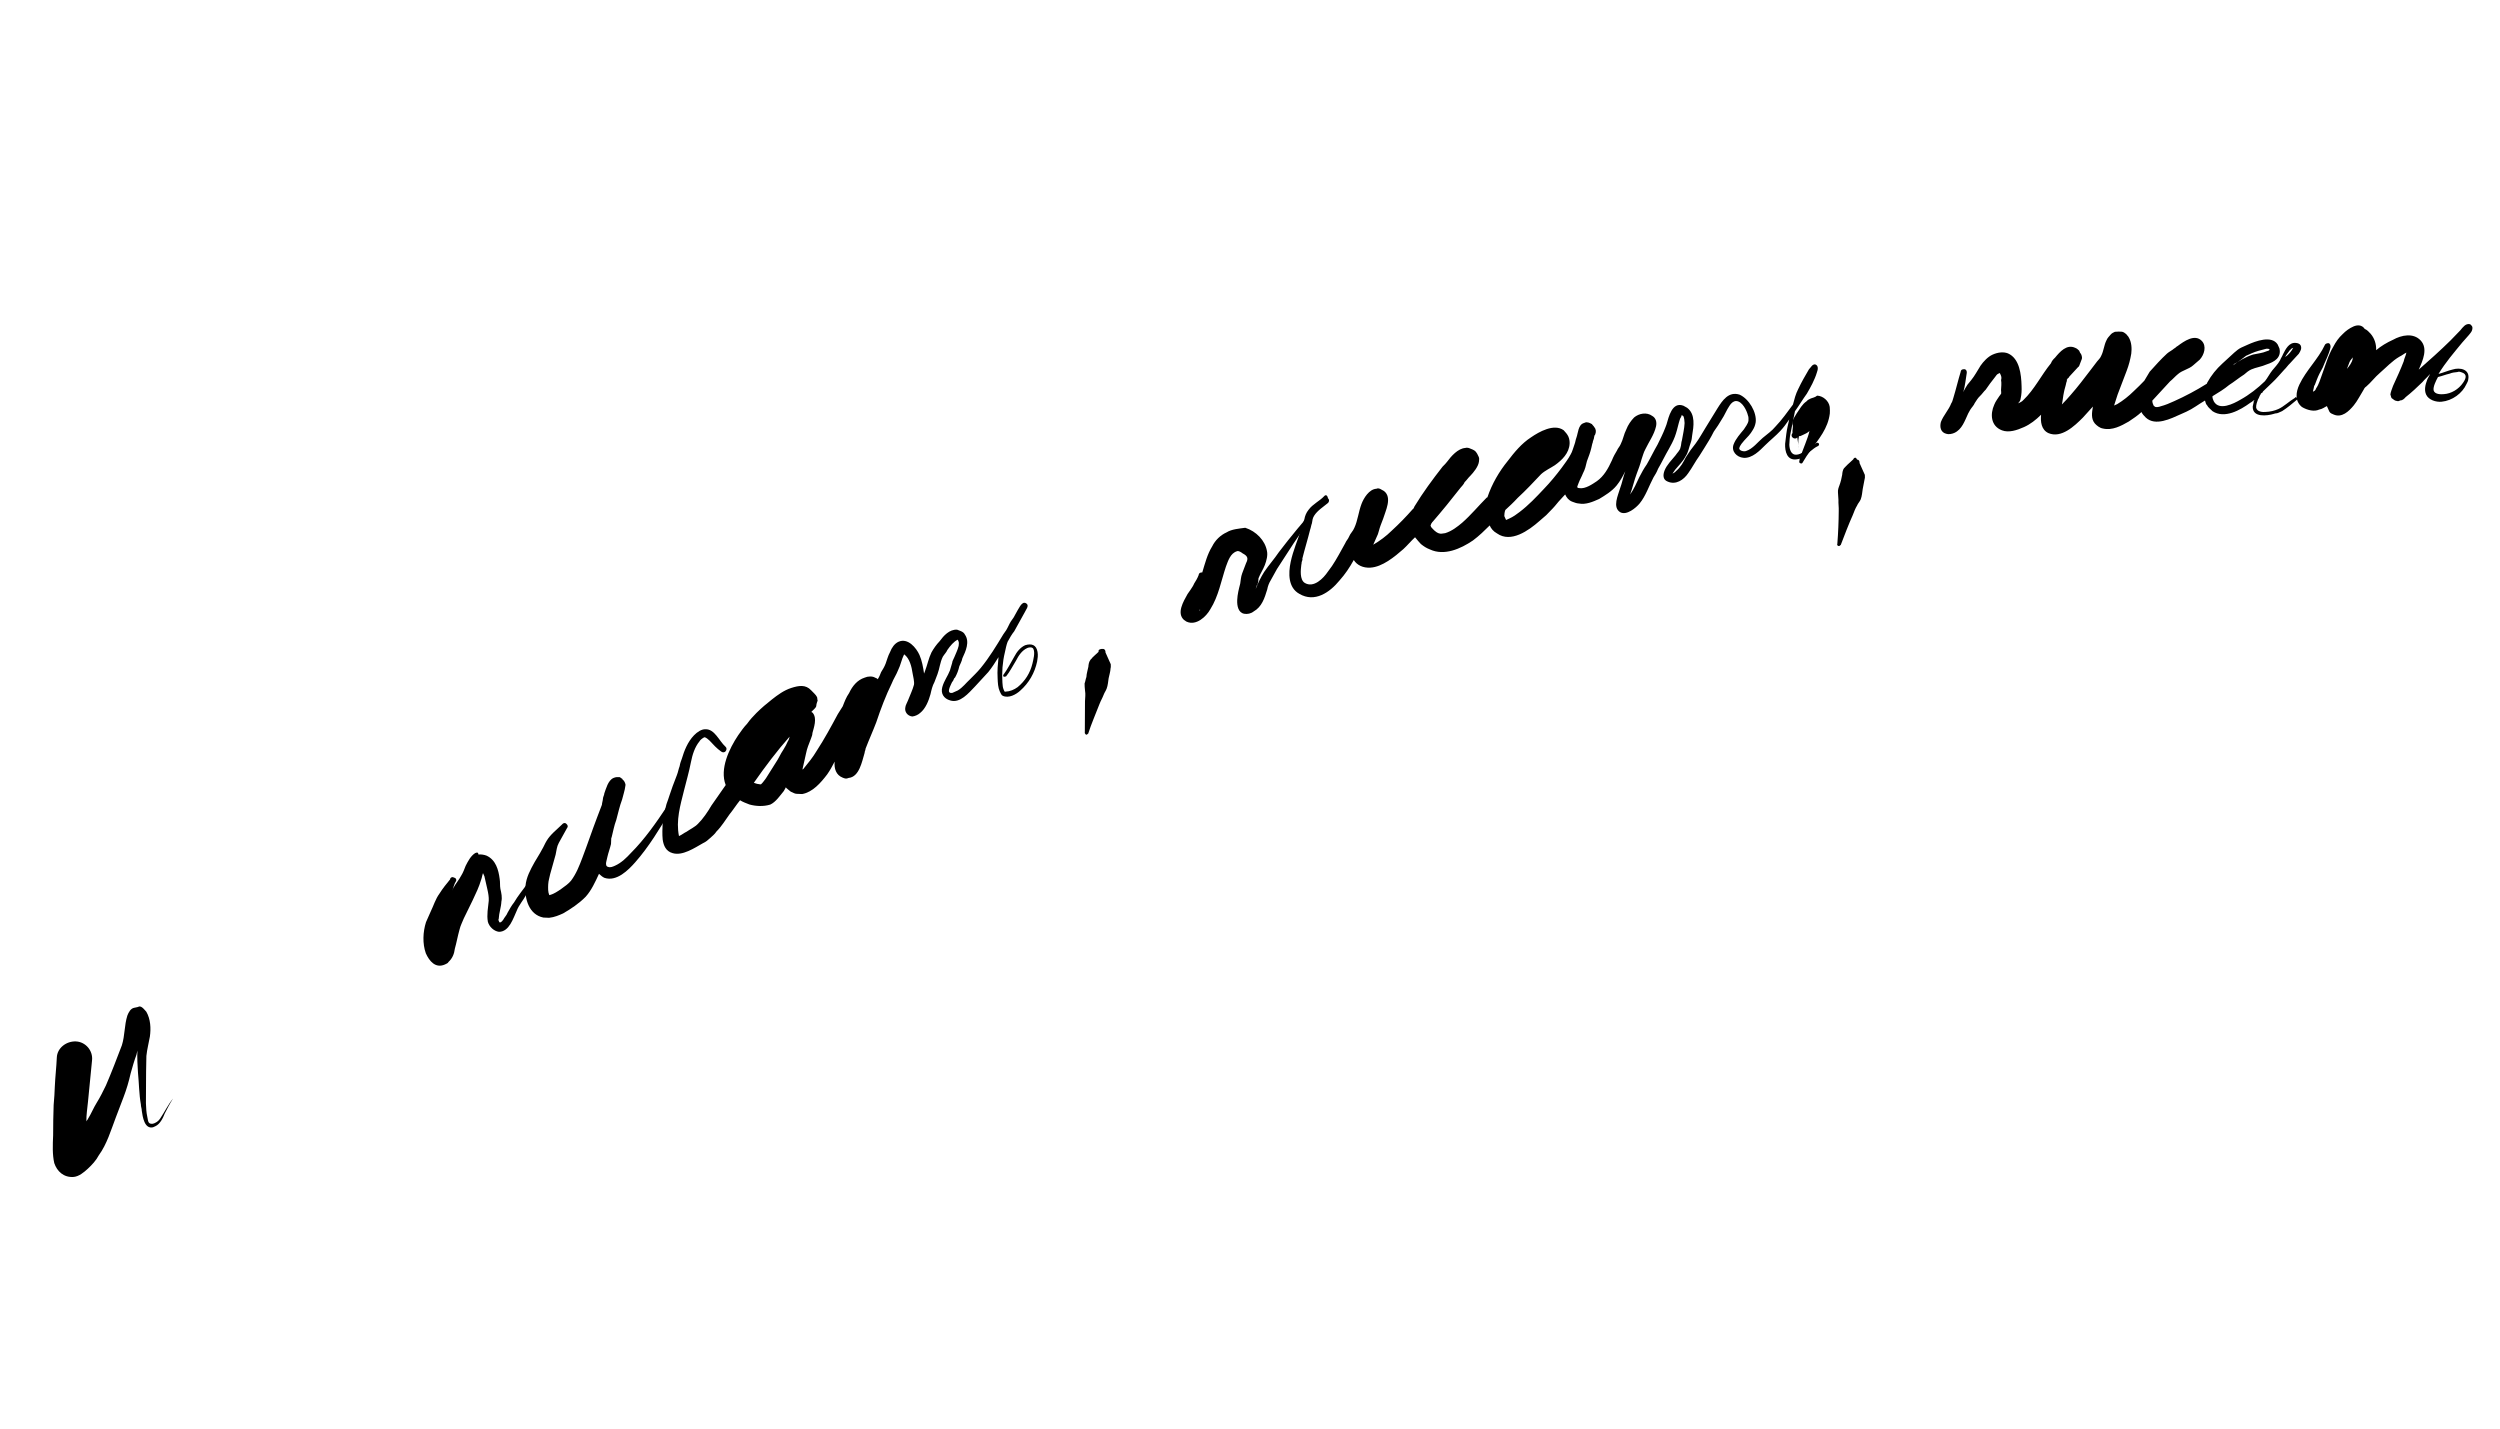 <?xml version="1.0" encoding="UTF-8"?> <svg xmlns="http://www.w3.org/2000/svg" width="273" height="156" viewBox="0 0 273 156" fill="none"> <path d="M14.656 110.05C14.276 110.118 14.049 110.528 13.907 110.9C13.568 111.976 13.648 113.07 13.308 114.147C12.742 115.633 12.175 117.119 11.571 118.52C11.249 119.178 10.928 119.835 10.568 120.407C10.208 120.979 9.972 121.599 9.612 122.171C9.565 122.295 9.479 122.333 9.432 122.457C9.42 121.743 9.533 121.077 9.606 120.325C9.754 118.821 9.902 117.317 10.049 115.812C10.179 114.727 9.339 113.769 8.292 113.724C7.245 113.68 6.248 114.435 6.204 115.482C6.159 116.529 6.029 117.614 5.985 118.661C5.958 119.289 5.932 119.917 5.858 120.669C5.814 121.716 5.808 122.849 5.802 123.981C5.757 125.028 5.713 126.075 5.925 127.007C6.223 127.9 6.948 128.602 8.042 128.523C8.632 128.464 9.154 128.025 9.591 127.624C10.027 127.223 10.511 126.698 10.785 126.164C11.676 124.943 12.119 123.41 12.638 122.047C12.921 121.304 13.204 120.561 13.487 119.818C13.818 118.951 14.063 118.122 14.269 117.208C14.467 116.503 14.665 115.798 14.901 115.179C14.948 115.055 14.957 114.846 15.004 114.722C14.968 115.559 15.018 116.359 15.069 117.158C15.186 118.338 15.18 119.47 15.384 120.611C15.375 120.821 15.49 121.077 15.481 121.287C15.578 121.962 15.773 123.313 16.704 123.101C16.79 123.062 16.876 123.024 16.961 122.986C17.474 122.756 17.796 122.098 17.985 121.603C18.259 121.069 18.533 120.535 18.893 119.963C18.362 120.612 17.994 121.393 17.501 122.127C17.321 122.413 17.017 122.652 16.637 122.72C16.133 122.741 16.189 122.407 16.082 121.941C15.976 121.476 15.956 120.971 15.935 120.467C15.941 119.334 15.947 118.202 15.953 117.069C15.98 116.441 15.959 115.937 15.986 115.309C16.06 114.557 16.257 113.852 16.369 113.186C16.491 112.31 16.449 111.301 15.98 110.484C15.78 110.266 15.503 109.877 15.208 109.906C14.951 110.021 14.742 110.012 14.656 110.05Z" fill="black"></path> <path d="M51.871 93.168C51.396 93.484 51.122 94.018 50.848 94.551C50.706 94.923 50.565 95.294 50.385 95.581C50.11 96.114 49.759 96.477 49.485 97.011C49.438 97.135 49.438 97.135 49.391 97.258C49.532 96.887 49.588 96.554 49.768 96.268C49.901 96.105 49.786 95.849 49.577 95.84C49.414 95.707 49.158 95.822 49.149 96.032C48.751 96.518 48.352 97.005 47.993 97.577C47.547 98.187 47.35 98.892 47.028 99.55C46.886 99.921 46.659 100.331 46.518 100.703C46.178 101.779 46.125 103.035 46.5 104.1C46.883 104.955 47.561 105.781 48.587 105.321C48.758 105.245 48.93 105.168 48.977 105.044C49.413 104.643 49.602 104.148 49.667 103.605C49.865 102.9 49.977 102.234 50.175 101.529C50.278 101.072 50.505 100.662 50.647 100.29C50.968 99.633 51.29 98.975 51.611 98.317C51.98 97.536 52.301 96.878 52.546 96.05C52.641 95.802 52.65 95.593 52.744 95.345C52.782 95.43 52.821 95.516 52.897 95.687C53.003 96.153 53.109 96.619 53.216 97.085C53.322 97.551 53.389 97.931 53.372 98.35C53.298 99.102 53.139 99.892 53.274 100.653C53.419 101.205 53.944 101.689 54.486 101.754C55.619 101.76 56.061 100.226 56.43 99.445C56.666 98.825 57.15 98.3 57.424 97.767C58.191 96.499 58.911 95.355 59.84 94.219C59.925 94.181 59.887 94.095 59.849 94.01C59.81 93.924 59.639 94.001 59.639 94.001C58.89 94.85 58.141 95.7 57.516 96.596C57.07 97.206 56.539 97.855 56.132 98.551C55.867 98.875 55.64 99.285 55.412 99.695C55.318 99.943 55.233 99.981 55.053 100.267C55.005 100.391 54.693 100.839 54.531 100.707C54.492 100.621 54.492 100.621 54.454 100.536C54.416 100.45 54.416 100.45 54.463 100.326C54.489 99.698 54.725 99.079 54.752 98.451C54.855 97.993 54.749 97.528 54.643 97.062C54.575 96.681 54.631 96.348 54.563 95.967C54.437 94.997 54.148 93.894 53.119 93.431C52.871 93.337 52.538 93.281 52.243 93.31C52.213 93.015 52.042 93.092 51.871 93.168Z" fill="black"></path> <path d="M66.986 84.957C66.387 85.225 66.18 86.14 65.992 86.635C65.983 86.844 65.85 87.007 65.841 87.216C65.832 87.425 65.738 87.673 65.729 87.882C65.54 88.378 65.351 88.873 65.21 89.245C64.643 90.731 64.162 92.179 63.596 93.665C63.266 94.532 62.935 95.4 62.357 96.172C62.092 96.496 61.702 96.774 61.313 97.051C60.924 97.328 60.449 97.644 59.983 97.75C59.83 97.407 59.847 96.989 59.865 96.57C59.883 96.151 60.024 95.78 60.081 95.446C60.278 94.742 60.476 94.037 60.673 93.332C60.777 92.875 60.795 92.456 61.022 92.046C61.296 91.512 61.656 90.94 61.93 90.406C62.063 90.244 61.986 90.073 61.824 89.941C61.662 89.808 61.491 89.885 61.358 90.047C60.789 90.61 60.096 91.126 59.689 91.822C59.509 92.108 59.367 92.48 59.187 92.766C58.913 93.299 58.6 93.748 58.373 94.157C57.919 94.977 57.465 95.797 57.382 96.758C57.282 98.139 57.753 99.879 59.334 100.197C59.543 100.206 59.753 100.215 59.962 100.224C60.552 100.165 61.065 99.935 61.493 99.743C62.31 99.275 63.259 98.644 63.961 97.918C64.578 97.231 64.994 96.326 65.41 95.421C65.572 95.553 65.772 95.772 66.02 95.866C67.344 96.299 68.615 95.011 69.365 94.162C70.863 92.463 72.037 90.499 73.211 88.535C73.618 87.839 74.072 87.019 74.565 86.285C74.612 86.161 74.574 86.076 74.535 85.99C74.411 85.943 74.326 85.981 74.326 85.981C73.795 86.63 73.341 87.45 72.81 88.099C71.645 89.853 70.394 91.646 68.905 93.135C68.421 93.66 67.852 94.223 67.167 94.53C66.911 94.645 66.654 94.76 66.406 94.666C65.949 94.562 66.318 93.781 66.327 93.572C66.43 93.114 66.619 92.619 66.722 92.162C66.731 91.953 66.74 91.743 66.749 91.534L66.796 91.41C66.947 90.829 67.059 90.162 67.295 89.543C67.493 88.838 67.652 88.048 67.935 87.305C68.038 86.848 68.227 86.352 68.292 85.81C68.339 85.686 68.263 85.515 68.224 85.429C68.186 85.344 68.148 85.258 67.985 85.125L67.947 85.04C67.823 84.993 67.785 84.907 67.661 84.86C67.452 84.851 67.242 84.842 66.986 84.957Z" fill="black"></path> <path d="M86.409 75.123C85.601 75.382 84.908 75.898 84.3 76.376C83.693 76.854 83.171 77.293 82.601 77.856C82.25 78.219 81.899 78.582 81.587 79.03C81.236 79.393 80.923 79.841 80.61 80.289C79.625 81.758 78.566 83.978 79.247 85.727C78.755 86.462 78.177 87.234 77.684 87.968C77.277 88.664 76.784 89.399 76.215 89.962C75.864 90.325 75.351 90.555 74.962 90.832C74.705 90.947 74.487 91.147 74.145 91.3C73.797 89.608 74.287 87.95 74.691 86.331C74.945 85.293 75.237 84.341 75.452 83.217C75.611 82.427 75.856 81.598 76.387 80.949C76.434 80.825 76.738 80.587 76.909 80.51C77.119 80.519 77.319 80.737 77.481 80.87C77.882 81.306 78.283 81.743 78.732 82.055C78.894 82.188 79.103 82.197 79.236 82.035C79.369 81.873 79.377 81.663 79.215 81.531C78.528 80.914 78.039 79.593 77.03 79.634C76.612 79.616 76.137 79.932 75.786 80.294C75.084 81.02 74.706 82.011 74.461 82.84C74.367 83.087 74.272 83.335 74.216 83.668C74.075 84.04 74.066 84.249 73.924 84.621C73.783 84.992 73.594 85.488 73.452 85.859C73.216 86.478 73.019 87.183 72.782 87.803C72.585 88.507 72.473 89.174 72.361 89.84C72.334 90.469 72.307 91.097 72.366 91.687C72.463 92.362 72.732 92.961 73.437 93.158C74.513 93.498 75.852 92.589 76.754 92.082C77.097 91.929 77.315 91.728 77.533 91.528C77.751 91.327 78.055 91.089 78.235 90.803C78.804 90.239 79.211 89.543 79.657 88.933C80.055 88.446 80.415 87.874 80.813 87.388C81.099 87.568 81.471 87.709 81.842 87.851C82.547 88.049 83.385 88.084 84.107 87.863C84.706 87.595 85.198 86.86 85.597 86.374C85.644 86.25 85.777 86.088 85.824 85.964L85.862 86.049C86.024 86.182 86.186 86.315 86.349 86.448C86.596 86.542 86.759 86.675 86.968 86.684C87.177 86.693 87.387 86.701 87.596 86.71C88.737 86.507 89.619 85.496 90.33 84.561C90.643 84.112 90.87 83.703 91.144 83.169C91.07 83.921 91.292 84.643 92.035 84.927C92.282 85.021 92.406 85.068 92.663 84.953C93.843 84.835 94.123 83.169 94.415 82.217C94.424 82.007 94.509 81.969 94.518 81.76C94.896 80.769 95.312 79.863 95.689 78.873C96.17 77.424 96.737 75.938 97.38 74.623C97.569 74.128 97.881 73.679 98.07 73.184C98.344 72.65 98.457 71.984 98.731 71.45C99.341 71.895 99.553 72.827 99.651 73.503C99.719 73.883 99.863 74.435 99.807 74.768C99.656 75.349 99.382 75.882 99.146 76.502C99.052 76.749 98.872 77.036 98.863 77.245C98.76 77.702 99.075 78.177 99.618 78.242C99.913 78.212 100.255 78.059 100.473 77.859C101.081 77.381 101.411 76.514 101.609 75.809C101.712 75.352 101.815 74.895 102.042 74.485C102.137 74.237 102.231 73.99 102.373 73.618C102.609 72.999 102.635 72.371 102.957 71.713C103.137 71.427 103.355 71.226 103.45 70.979C103.762 70.53 104.16 70.044 104.588 69.852C104.588 69.852 104.588 69.852 104.626 69.938L104.665 70.023C104.741 70.194 104.694 70.318 104.685 70.528C104.582 70.985 104.355 71.394 104.213 71.766C104.119 72.014 103.986 72.176 103.977 72.385C103.883 72.633 103.827 72.966 103.732 73.214C103.496 73.833 103.098 74.32 102.901 75.025C102.703 75.73 103.057 76.29 103.762 76.488C104.838 76.827 105.767 75.692 106.469 74.966C106.953 74.441 107.436 73.916 107.92 73.391C108.318 72.905 108.678 72.333 109.038 71.761C108.964 72.513 108.89 73.265 108.94 74.064C108.961 74.568 108.982 75.073 109.173 75.5C109.25 75.671 109.365 75.928 109.489 75.975C110.146 76.297 110.963 75.828 111.4 75.427C112.358 74.587 112.993 73.481 113.255 72.233C113.311 71.9 113.367 71.567 113.3 71.186C113.164 70.425 112.669 70.237 111.946 70.458C111.433 70.688 111.035 71.174 110.76 71.708C110.353 72.404 110.032 73.061 109.586 73.672C109.501 73.71 109.578 73.881 109.578 73.881C109.701 73.928 109.787 73.89 109.872 73.852C110.271 73.365 110.592 72.708 110.952 72.136C111.226 71.602 111.586 71.03 112.185 70.761C112.356 70.685 112.736 70.617 112.851 70.874C113.043 71.301 112.845 72.006 112.742 72.463C112.488 73.501 111.949 74.359 111.123 75.037C110.733 75.315 110.306 75.506 109.801 75.527C109.801 75.527 109.716 75.565 109.678 75.48L109.639 75.394L109.601 75.309C109.486 75.052 109.495 74.843 109.465 74.548C109.386 73.454 109.477 72.283 109.731 71.245C109.834 70.788 109.891 70.454 110.032 70.083C110.259 69.673 110.486 69.263 110.752 68.939C111.159 68.243 111.48 67.585 111.887 66.889C111.982 66.641 112.466 66.117 112.056 65.889C111.607 65.577 111.277 66.444 111.144 66.606C111.097 66.73 110.964 66.892 110.917 67.016C110.87 67.14 110.737 67.302 110.69 67.426C110.557 67.588 110.51 67.712 110.377 67.874C110.197 68.16 110.056 68.532 109.876 68.818C109.743 68.98 109.696 69.104 109.563 69.266C108.796 70.534 108.029 71.802 107.1 72.937C106.702 73.424 106.266 73.825 105.915 74.188C105.478 74.589 105.165 75.037 104.605 75.391C104.52 75.429 104.348 75.506 104.263 75.544C104.177 75.582 104.092 75.621 104.006 75.659C103.245 75.794 103.833 74.812 103.927 74.565C103.974 74.441 104.06 74.403 104.107 74.279C104.154 74.155 104.201 74.031 104.287 73.993C104.514 73.583 104.655 73.211 104.759 72.754C104.853 72.506 105.033 72.22 105.089 71.887C105.458 71.106 105.921 70.076 105.367 69.298C105.29 69.127 105.128 68.994 104.88 68.9C104.756 68.853 104.632 68.805 104.509 68.758C103.671 68.722 103.055 69.41 102.609 70.02C102.258 70.383 101.946 70.831 101.718 71.241C101.397 71.898 101.285 72.565 101.001 73.308C100.954 73.432 100.907 73.556 100.907 73.556C100.81 72.88 100.674 72.12 100.406 71.521C100.061 70.751 99.144 69.621 98.118 70.081C97.69 70.273 97.377 70.721 97.189 71.217C96.961 71.627 96.858 72.084 96.716 72.455C96.575 72.827 96.395 73.113 96.215 73.399C96.121 73.647 96.026 73.894 95.846 74.18C95.808 74.095 95.684 74.048 95.56 74.001C95.274 73.821 94.77 73.841 94.428 73.995C93.62 74.254 93.089 74.903 92.72 75.684C92.407 76.132 92.219 76.628 92.03 77.123C91.85 77.409 91.67 77.695 91.49 77.981C90.761 79.335 90.033 80.689 89.18 81.995C88.773 82.691 88.242 83.34 87.712 83.988L87.626 84.027C87.682 83.693 87.776 83.446 87.832 83.112C87.983 82.531 88.048 81.989 88.237 81.493C88.237 81.493 88.237 81.493 88.284 81.37C88.378 81.122 88.473 80.874 88.567 80.626C88.662 80.379 88.709 80.255 88.718 80.045C88.868 79.464 89.246 78.474 88.768 77.866C88.73 77.781 88.644 77.819 88.606 77.733C88.739 77.571 89.128 77.294 89.137 77.085C89.146 76.875 89.24 76.627 89.287 76.504C89.249 76.418 89.258 76.209 89.219 76.123C89.104 75.867 88.78 75.601 88.579 75.383C87.978 74.728 87.217 74.864 86.409 75.123ZM86.225 80.443C86.178 80.567 86.169 80.776 86.037 80.939C85.942 81.186 85.715 81.596 85.535 81.882C85.223 82.331 85.034 82.826 84.721 83.274C84.361 83.846 84.001 84.418 83.641 84.99C83.509 85.153 83.329 85.439 83.111 85.639C83.025 85.678 82.901 85.63 82.901 85.63C82.692 85.621 82.444 85.527 82.32 85.48C83.571 83.687 84.86 81.98 86.225 80.443Z" fill="black"></path> <path d="M120.062 70.929C119.977 70.967 119.93 71.091 119.968 71.177C119.75 71.377 119.531 71.578 119.313 71.778C119.266 71.902 119.095 71.979 119.048 72.103C118.915 72.265 118.859 72.598 118.85 72.807C118.794 73.141 118.652 73.512 118.635 73.931C118.54 74.179 118.531 74.388 118.437 74.636C118.428 74.845 118.458 75.14 118.487 75.435C118.555 75.816 118.499 76.149 118.481 76.567C118.475 77.7 118.469 78.832 118.463 79.965C118.416 80.089 118.54 80.136 118.578 80.222C118.702 80.269 118.749 80.145 118.834 80.106C119.174 79.03 119.637 78.001 120.062 76.886C120.203 76.515 120.383 76.229 120.525 75.857C120.619 75.609 120.752 75.447 120.846 75.199C120.988 74.828 121.006 74.409 121.062 74.076C121.118 73.743 121.259 73.371 121.277 72.952C121.324 72.828 121.286 72.743 121.295 72.533C121.218 72.362 121.18 72.277 121.103 72.106C120.988 71.849 120.835 71.507 120.72 71.251C120.729 71.041 120.652 70.87 120.443 70.861C120.233 70.852 120.148 70.891 120.062 70.929Z" fill="black"></path> <path d="M133.948 58.133C133.264 58.44 132.695 59.003 132.373 59.66C131.833 60.519 131.58 61.556 131.288 62.509C131.078 62.5 130.907 62.577 130.898 62.786C130.757 63.158 130.577 63.444 130.397 63.73C130.302 63.978 130.17 64.14 129.99 64.426C129.857 64.588 129.81 64.712 129.677 64.874C129.223 65.694 128.456 66.962 129.305 67.711C129.429 67.758 129.467 67.844 129.591 67.891C130.62 68.354 131.712 67.352 132.166 66.532C133.066 65.102 133.346 63.435 133.874 61.864C134.11 61.244 134.355 60.416 135.077 60.194C135.249 60.118 135.535 60.298 135.697 60.43C136.231 60.705 136.346 60.961 136.071 61.495C135.93 61.867 135.788 62.238 135.646 62.61C135.505 62.981 135.487 63.4 135.431 63.733C135.28 64.314 135.13 64.895 135.103 65.523C135.077 66.152 135.212 66.912 135.879 67.025C136.212 67.081 136.593 67.013 136.896 66.774C137.799 66.267 138.091 65.314 138.383 64.362C138.439 64.029 138.581 63.657 138.761 63.371C138.988 62.961 139.215 62.551 139.442 62.141C139.802 61.569 140.114 61.121 140.474 60.549C141.554 58.833 142.757 57.164 143.961 55.495C144.046 55.456 143.97 55.285 143.97 55.285C143.931 55.2 143.76 55.276 143.76 55.276C142.347 56.937 140.935 58.597 139.646 60.304C139.153 61.038 138.537 61.725 138.044 62.46C137.684 63.032 137.363 63.689 137.127 64.309C137.174 64.185 137.183 63.975 137.315 63.813C137.41 63.566 137.419 63.356 137.428 63.147C137.616 62.651 137.929 62.203 138.118 61.708C138.307 61.212 138.457 60.631 138.351 60.165C138.148 59.024 137.183 58.018 135.983 57.632C135.308 57.729 134.509 57.779 133.948 58.133ZM131.033 66.526C131.033 66.526 131.072 66.611 131.033 66.526C131.072 66.611 131.025 66.735 131.025 66.735C131.025 66.735 130.986 66.65 131.033 66.526C131.033 66.526 131.072 66.611 131.033 66.526Z" fill="black"></path> <path d="M144.603 54.179C144.119 54.704 143.349 55.049 142.904 55.66C142.639 55.984 142.497 56.355 142.441 56.689C142.299 57.06 142.243 57.394 142.102 57.765C141.715 58.965 141.205 60.118 140.942 61.366C140.68 62.613 140.656 64.165 141.886 64.846C143.563 65.84 145.206 64.693 146.268 63.396C146.885 62.709 147.377 61.974 147.831 61.154C148.185 61.715 148.843 62.036 149.642 61.986C150.946 61.916 152.293 60.798 153.252 59.958C153.689 59.557 154.087 59.07 154.523 58.669C154.762 58.973 154.963 59.191 155.163 59.409C155.488 59.675 155.774 59.855 156.145 59.996C157.708 60.734 159.504 59.929 160.843 59.021C161.536 58.505 162.106 57.942 162.675 57.378C162.828 57.721 163.067 58.024 163.477 58.251C164.984 59.322 166.93 57.936 168.107 56.895C168.325 56.695 168.629 56.456 168.847 56.255C169.066 56.055 169.331 55.731 169.549 55.53C169.9 55.167 170.08 54.881 170.431 54.519C170.564 54.356 170.782 54.156 170.915 53.994C171.068 54.336 171.307 54.64 171.679 54.781C171.927 54.876 172.174 54.97 172.384 54.979C173.174 55.138 173.944 54.793 174.628 54.487C175.274 54.094 176.005 53.664 176.536 53.015C176.934 52.529 177.209 51.995 177.483 51.461C177.247 52.081 177.135 52.747 176.899 53.366C176.701 54.071 176.058 55.386 176.916 55.926C177.612 56.333 178.656 55.455 179.055 54.968C179.718 54.157 180.057 53.081 180.559 52.137C180.739 51.851 180.919 51.565 181.06 51.193C181.468 50.497 181.836 49.716 182.243 49.02C182.47 48.61 182.698 48.2 182.886 47.705C183.075 47.209 183.178 46.752 183.329 46.171C183.423 45.923 183.432 45.714 183.565 45.552C183.612 45.428 183.612 45.428 183.659 45.304C183.698 45.39 183.822 45.437 183.822 45.437C183.936 45.694 183.928 45.903 183.957 46.198C183.93 46.826 183.78 47.407 183.668 48.073C183.573 48.321 183.603 48.616 183.508 48.864C183.452 49.197 183.149 49.436 182.969 49.722C182.571 50.209 182.001 50.772 181.765 51.391C181.576 51.886 181.597 52.391 182.092 52.58C182.998 52.995 183.862 52.403 184.355 51.669C184.8 51.058 185.121 50.401 185.567 49.79C185.747 49.504 185.927 49.218 186.107 48.932C186.466 48.36 186.826 47.788 187.148 47.13C187.461 46.682 187.773 46.234 188 45.824C188.313 45.376 188.549 44.756 188.862 44.308C189.042 44.022 189.26 43.822 189.555 43.792C190.269 43.78 190.767 44.892 190.873 45.358C190.95 45.529 190.941 45.739 190.932 45.948C190.876 46.281 190.61 46.606 190.43 46.892C190.032 47.378 189.548 47.903 189.312 48.522C189.029 49.266 189.631 49.92 190.383 49.994C191.344 50.077 192.179 49.189 192.748 48.626C193.317 48.063 193.925 47.585 194.409 47.06C194.76 46.697 195.072 46.249 195.385 45.801C195.282 46.258 195.131 46.839 195.066 47.382C195.01 47.715 194.992 48.134 194.936 48.467C194.901 49.305 195.151 50.322 196.207 50.157C196.797 50.098 197.234 49.697 197.67 49.296C197.974 49.057 198.192 48.857 198.534 48.703C198.62 48.665 198.667 48.541 198.629 48.456C198.59 48.37 198.467 48.323 198.381 48.361C197.868 48.591 197.431 48.992 196.956 49.308C196.738 49.508 196.482 49.623 196.187 49.653C195.597 49.712 195.414 49.075 195.393 48.57C195.411 48.151 195.429 47.733 195.532 47.276C195.692 46.485 195.851 45.695 196.01 44.905C196.456 44.294 196.863 43.598 197.308 42.988C197.715 42.292 198.169 41.472 198.414 40.643C198.509 40.396 198.612 39.939 198.24 39.797C197.907 39.741 197.766 40.112 197.547 40.313C197.14 41.009 196.733 41.705 196.365 42.486C196.09 43.02 195.94 43.601 195.789 44.182C195.211 44.955 194.586 45.851 193.884 46.577C193.486 47.063 193.011 47.379 192.489 47.818C191.967 48.257 191.389 49.03 190.666 49.251C190.495 49.328 189.952 49.263 189.923 48.968C189.979 48.635 190.33 48.272 190.463 48.11C190.814 47.747 191.165 47.384 191.392 46.974C191.572 46.688 191.666 46.441 191.722 46.107C191.852 45.022 190.991 43.559 189.962 43.096C188.762 42.71 188.089 43.73 187.549 44.588C187.142 45.284 186.65 46.018 186.243 46.714C185.883 47.286 185.608 47.82 185.163 48.43C184.765 48.917 184.452 49.365 184.092 49.937C183.818 50.471 183.544 51.005 183.022 51.444C182.889 51.606 182.718 51.683 182.632 51.721C182.632 51.721 182.632 51.721 182.547 51.76C182.547 51.76 182.547 51.76 182.632 51.721C182.765 51.559 182.812 51.435 182.945 51.273C183.343 50.787 183.78 50.386 184.054 49.852C184.367 49.404 184.432 48.861 184.62 48.365C184.715 48.118 184.771 47.785 184.78 47.575C184.948 46.575 185.172 45.242 184.237 44.532C184.114 44.484 183.951 44.352 183.828 44.304C182.589 43.833 182.223 45.537 181.978 46.366C181.931 46.489 181.884 46.613 181.837 46.737C181.601 47.356 181.326 47.89 181.005 48.548C180.598 49.244 180.229 50.025 179.822 50.721C179.509 51.169 179.282 51.579 179.008 52.113C178.686 52.771 178.45 53.39 178.005 54.001C178.288 53.257 178.447 52.467 178.731 51.724C178.919 51.228 179.108 50.733 179.259 50.152C179.4 49.78 179.456 49.447 179.683 49.037C180.052 48.256 180.63 47.483 180.837 46.569C180.94 46.112 180.834 45.646 180.424 45.419C179.814 44.973 178.967 45.147 178.445 45.587C178.094 45.949 177.782 46.398 177.593 46.893C177.318 47.427 177.254 47.969 176.979 48.503C176.885 48.751 176.667 48.951 176.572 49.199C176.392 49.485 176.165 49.895 176.023 50.267C175.608 51.172 175.153 51.992 174.375 52.546C173.9 52.862 173.121 53.416 172.455 53.304C172.245 53.295 172.207 53.209 172.254 53.086C172.301 52.962 172.348 52.838 172.396 52.714C172.537 52.342 172.717 52.056 172.859 51.685C173.086 51.275 173.189 50.818 173.293 50.361C173.481 49.865 173.67 49.37 173.773 48.913C173.821 48.789 173.83 48.58 173.877 48.456L173.924 48.332C173.933 48.122 174.066 47.96 174.074 47.751C174.122 47.627 174.083 47.541 174.169 47.503L174.216 47.379C174.31 47.132 174.281 46.837 174.08 46.618C174.042 46.533 173.88 46.4 173.842 46.315C173.718 46.267 173.556 46.135 173.346 46.126C173.222 46.079 173.051 46.155 172.966 46.194C172.329 46.376 172.331 47.299 172.143 47.795C172.048 48.042 172.039 48.252 171.945 48.5C171.803 48.871 171.7 49.328 171.52 49.614C171.246 50.148 170.848 50.635 170.535 51.083C169.957 51.855 169.293 52.666 168.591 53.392C167.757 54.279 166.922 55.167 165.925 55.922C165.621 56.161 165.232 56.438 164.804 56.63C164.719 56.668 164.548 56.745 164.462 56.783C164.385 56.612 164.347 56.526 164.27 56.355C164.279 56.146 164.288 55.936 164.383 55.689C164.819 55.288 165.256 54.887 165.739 54.362C166.612 53.56 167.447 52.672 168.282 51.785C168.718 51.383 169.317 51.115 169.792 50.8C170.571 50.245 171.358 49.482 171.402 48.435C171.411 48.225 171.382 47.93 171.267 47.674C171.152 47.417 170.951 47.199 170.751 46.981C169.692 46.223 168.058 47.16 167.194 47.753C166.159 48.422 165.362 49.395 164.652 50.33C163.722 51.465 162.908 52.857 162.427 54.305L162.342 54.344C161.422 55.27 160.625 56.243 159.667 57.083C159.145 57.523 158.537 58 157.815 58.221C157.52 58.251 157.349 58.327 157.101 58.233C156.729 58.091 156.49 57.788 156.29 57.569C156.252 57.484 156.252 57.484 156.213 57.398C156.26 57.274 156.26 57.274 156.308 57.151C156.393 57.112 156.355 57.027 156.44 56.988C157.455 55.815 158.517 54.517 159.493 53.258C159.626 53.096 159.844 52.895 159.939 52.648C160.157 52.447 160.337 52.161 160.555 51.961C160.906 51.598 161.437 50.949 161.502 50.407C161.511 50.197 161.558 50.073 161.481 49.902C161.366 49.646 161.29 49.474 161.089 49.256C160.927 49.124 160.679 49.029 160.432 48.935C160.308 48.888 160.098 48.879 160.013 48.917C159.214 48.967 158.464 49.816 158.019 50.427C157.886 50.589 157.754 50.751 157.535 50.952C156.426 52.373 155.403 53.756 154.456 55.31C154.409 55.434 154.361 55.558 154.276 55.596C153.527 56.445 152.825 57.171 151.952 57.973C151.383 58.536 150.689 59.052 149.958 59.483C150.1 59.111 150.327 58.701 150.468 58.33C150.563 58.082 150.619 57.748 150.76 57.377C150.855 57.129 150.949 56.882 151.044 56.634C151.288 55.805 152.064 54.328 151.129 53.617C151.006 53.57 150.843 53.437 150.72 53.39C150.596 53.343 150.472 53.295 150.301 53.372C149.502 53.422 148.915 54.404 148.679 55.023C148.348 55.89 148.265 56.852 147.897 57.633C147.755 58.005 147.451 58.244 147.31 58.615C147.215 58.863 146.997 59.063 146.903 59.311C146.448 60.131 145.947 61.075 145.454 61.809C145.322 61.971 145.142 62.257 145.009 62.419C144.516 63.154 143.463 64.242 142.481 63.655C141.909 63.295 142.039 62.209 142.104 61.667C142.151 61.543 142.113 61.458 142.16 61.334C142.207 61.21 142.255 61.086 142.216 61C142.47 59.962 142.809 58.886 143.063 57.848C143.157 57.6 143.166 57.391 143.261 57.143C143.317 56.81 143.326 56.6 143.506 56.314C143.866 55.742 144.511 55.35 145.033 54.911C145.166 54.749 145.175 54.539 145.013 54.407C144.945 54.026 144.736 54.017 144.603 54.179Z" fill="black"></path> <path d="M202.504 50.006C202.418 50.044 202.371 50.168 202.371 50.168C202.153 50.369 201.935 50.569 201.716 50.77C201.584 50.932 201.498 50.97 201.365 51.132C201.233 51.295 201.177 51.628 201.168 51.837C201.112 52.17 201.008 52.627 200.867 52.999C200.772 53.247 200.678 53.495 200.707 53.789C200.737 54.084 200.728 54.294 200.758 54.589C200.74 55.007 200.808 55.388 200.79 55.807C200.784 56.939 200.731 58.196 200.639 59.366C200.592 59.49 200.63 59.576 200.754 59.623C200.878 59.67 200.925 59.546 201.011 59.508C201.435 58.393 201.86 57.278 202.323 56.249C202.465 55.878 202.606 55.506 202.786 55.22C202.881 54.972 203.099 54.772 203.193 54.524C203.335 54.153 203.353 53.734 203.409 53.401C203.465 53.067 203.568 52.61 203.624 52.277C203.672 52.153 203.633 52.068 203.642 51.858C203.565 51.687 203.527 51.602 203.45 51.431C203.335 51.174 203.182 50.832 203.067 50.575C203.076 50.366 202.999 50.195 202.79 50.186C202.675 49.929 202.589 49.968 202.504 50.006Z" fill="black"></path> <path d="M197.747 43.51C197.576 43.587 197.405 43.663 197.272 43.825C196.798 44.141 196.523 44.675 196.211 45.123C196.031 45.409 195.851 45.695 195.756 45.943C195.709 46.067 195.7 46.276 195.777 46.447C195.806 46.742 195.712 46.99 195.741 47.285C195.609 47.447 195.6 47.656 195.762 47.789C195.924 47.922 196.134 47.931 196.266 47.768C196.461 49.119 196.49 49.414 196.461 49.119C196.355 48.653 196.334 48.149 196.437 47.692C196.399 47.606 196.608 47.615 196.608 47.615C196.694 47.577 196.779 47.538 196.865 47.5C197.122 47.385 197.378 47.27 197.596 47.069C197.493 47.527 197.304 48.022 197.163 48.394C197.021 48.765 196.927 49.013 196.785 49.385C196.738 49.508 196.759 50.013 196.596 49.88C196.31 49.7 196.596 49.88 196.493 50.337C196.446 50.461 196.484 50.546 196.608 50.594C196.732 50.641 196.817 50.602 196.865 50.479C197.092 50.069 197.404 49.62 197.717 49.172C198.608 47.951 199.622 46.778 199.817 45.15C199.826 44.941 199.835 44.731 199.806 44.436C199.708 43.761 199.06 43.23 198.431 43.203C198.213 43.404 197.918 43.433 197.747 43.51ZM197.381 45.215L197.42 45.3L197.381 45.215Z" fill="black"></path> <path d="M217.585 38.728C217.072 38.958 216.588 39.483 216.276 39.931C215.916 40.503 215.641 41.037 215.243 41.524C215.11 41.686 214.978 41.848 214.845 42.01C214.665 42.296 214.485 42.582 214.391 42.83C214.588 42.125 214.662 41.373 214.774 40.707C214.783 40.497 214.707 40.326 214.497 40.318C214.288 40.309 214.117 40.385 214.108 40.595C213.816 41.547 213.609 42.461 213.317 43.414C213.223 43.662 213.214 43.871 213.081 44.033C212.798 44.776 212.229 45.34 211.945 46.083C211.795 46.664 211.939 47.215 212.52 47.366C212.768 47.46 213.149 47.392 213.405 47.277C214.26 46.894 214.553 45.941 214.921 45.16C214.968 45.036 215.101 44.874 215.148 44.75C215.328 44.464 215.547 44.264 215.641 44.016C215.821 43.73 216.001 43.444 216.219 43.243C216.437 43.043 216.617 42.757 216.836 42.556C217.148 42.108 217.461 41.66 217.859 41.173C217.992 41.011 218.039 40.887 218.21 40.81C218.296 40.772 218.296 40.772 218.381 40.734C218.381 40.734 218.381 40.734 218.419 40.819C218.458 40.905 218.458 40.905 218.496 40.99C218.573 41.161 218.564 41.371 218.517 41.495C218.584 41.875 218.528 42.208 218.511 42.627C218.549 42.713 218.502 42.837 218.54 42.922L218.493 43.046C218.407 43.084 218.446 43.17 218.36 43.208C218.18 43.494 217.915 43.819 217.773 44.19C217.31 45.219 217.381 46.523 218.619 46.995C219.362 47.278 220.256 46.98 221.026 46.635C221.71 46.329 222.318 45.851 222.887 45.288C222.813 46.04 222.901 46.925 223.683 47.293C225.084 47.898 226.526 46.533 227.446 45.607C227.797 45.244 228.195 44.758 228.546 44.395C228.434 45.061 228.322 45.728 228.761 46.25C228.962 46.468 229.286 46.734 229.62 46.79C230.658 47.043 231.646 46.498 232.463 46.029C232.937 45.714 233.412 45.398 233.849 44.997C233.964 45.254 234.126 45.386 234.326 45.605C235.376 46.572 237.048 45.72 238.16 45.222C238.331 45.145 238.502 45.069 238.759 44.953C239.443 44.647 240.051 44.169 240.782 43.739C240.859 43.91 240.85 44.119 241.012 44.252C241.127 44.508 241.413 44.688 241.614 44.907C242.92 45.759 244.64 44.783 245.722 43.99C245.893 43.913 246.026 43.751 246.197 43.674C246.15 43.798 246.064 43.837 246.103 43.922C246.055 44.046 246.046 44.255 245.999 44.379C245.946 45.636 247.592 45.412 248.314 45.191C248.485 45.114 248.609 45.161 248.78 45.084C248.951 45.008 249.037 44.969 249.208 44.893C249.768 44.539 250.29 44.1 250.812 43.66C250.898 43.622 250.945 43.498 250.821 43.451C250.783 43.365 250.659 43.318 250.612 43.442C249.966 43.834 249.397 44.397 248.798 44.666C248.37 44.857 247.904 44.963 247.4 44.984C247.105 45.014 246.477 44.987 246.371 44.521C246.341 44.226 246.483 43.854 246.577 43.607C246.71 43.444 246.719 43.235 246.852 43.073C246.899 42.949 246.899 42.949 246.984 42.911C247.07 42.872 247.07 42.872 247.117 42.748C247.468 42.386 247.772 42.147 248.123 41.784C248.559 41.383 248.958 40.897 249.441 40.372C249.66 40.171 249.84 39.885 250.058 39.685C250.409 39.322 250.674 38.998 251.025 38.635C251.205 38.349 251.385 38.063 251.232 37.721C251.155 37.55 250.907 37.455 250.698 37.446C249.946 37.373 249.577 38.154 249.303 38.688C249.209 38.936 249.076 39.098 248.981 39.345C248.754 39.755 248.403 40.118 248.138 40.442C247.872 40.767 247.598 41.3 247.333 41.625C246.545 42.389 245.634 43.105 244.646 43.651C243.914 44.081 242.328 44.895 241.744 43.821C241.667 43.65 241.59 43.479 241.599 43.27C242.245 42.878 242.891 42.486 243.413 42.046C243.974 41.692 244.496 41.253 245.056 40.899C245.274 40.699 245.578 40.46 245.835 40.345C246.348 40.115 246.938 40.056 247.536 39.788C248.344 39.528 249.161 39.059 248.911 38.042C248.834 37.871 248.796 37.785 248.719 37.614C248.05 36.579 246.301 37.26 245.446 37.643C245.189 37.758 245.018 37.835 244.761 37.95C244.505 38.065 244.201 38.304 243.983 38.504C243.546 38.905 243.11 39.306 242.673 39.707C242.018 40.309 241.487 40.958 241.033 41.778L240.986 41.901C239.865 42.609 238.621 43.27 237.423 43.806C236.91 44.036 236.482 44.228 235.931 44.372C235.76 44.449 235.465 44.478 235.341 44.431L235.179 44.298C235.102 44.127 235.026 43.956 235.034 43.747C235.651 43.06 236.353 42.334 236.969 41.647C237.273 41.408 237.539 41.084 237.842 40.845C238.061 40.645 238.403 40.491 238.659 40.376C238.916 40.261 239.258 40.108 239.476 39.908C239.695 39.707 239.998 39.468 240.217 39.268C240.7 38.743 240.992 37.79 240.429 37.221C239.665 36.434 238.497 37.265 237.804 37.781C237.633 37.858 237.586 37.982 237.415 38.058C237.197 38.259 236.855 38.412 236.636 38.613C235.982 39.214 235.365 39.901 234.749 40.588C234.569 40.874 234.342 41.284 234.162 41.57C233.811 41.933 233.46 42.296 233.023 42.697C232.454 43.26 231.846 43.738 231.201 44.13C231.115 44.168 230.944 44.245 230.858 44.283C231 43.911 231.103 43.454 231.245 43.083C231.575 42.216 231.906 41.349 232.236 40.482C232.472 39.862 232.623 39.282 232.735 38.615C232.8 38.072 232.788 37.359 232.434 36.798C232.396 36.713 232.234 36.58 232.195 36.495C232.033 36.362 231.871 36.229 231.662 36.22C231.452 36.211 231.243 36.203 230.948 36.232C230.777 36.309 230.606 36.385 230.473 36.547C230.34 36.71 230.122 36.91 230.028 37.158C229.753 37.692 229.727 38.32 229.452 38.853C229.358 39.101 229.14 39.302 229.007 39.464C228.742 39.788 228.562 40.074 228.296 40.399C227.585 41.334 226.874 42.268 226.125 43.118C225.86 43.442 225.509 43.805 225.158 44.167C225.261 43.71 225.279 43.291 225.382 42.834C225.438 42.501 225.58 42.13 225.636 41.796C225.683 41.672 225.73 41.549 225.692 41.463C225.777 41.425 225.739 41.339 225.825 41.301C225.91 41.263 225.957 41.139 225.957 41.139C226.09 40.977 226.308 40.776 226.441 40.614C226.574 40.452 226.792 40.251 226.925 40.089C227.01 40.051 227.058 39.927 227.058 39.927C227.152 39.679 227.246 39.431 227.341 39.184C227.388 39.06 227.32 38.679 227.158 38.547C227.12 38.461 227.081 38.376 227.043 38.29C226.881 38.157 226.842 38.072 226.595 37.977C225.689 37.561 224.94 38.411 224.409 39.059C224.191 39.26 224.058 39.422 223.964 39.67C222.902 40.967 222.165 42.53 220.941 43.695C220.808 43.857 220.551 43.972 220.38 44.049C220.513 43.887 220.646 43.724 220.655 43.515C220.758 43.058 220.776 42.639 220.755 42.135C220.723 40.917 220.546 39.147 219.269 38.59C218.774 38.401 218.184 38.46 217.585 38.728ZM245.268 38.852C245.44 38.776 245.696 38.661 245.867 38.584C246.38 38.354 246.846 38.248 247.398 38.104C247.483 38.065 247.693 38.074 247.817 38.121C247.893 38.292 247.598 38.322 247.513 38.36C247.085 38.552 246.495 38.611 246.029 38.717C245.221 38.976 244.49 39.407 243.797 39.923C243.882 39.885 243.93 39.761 244.015 39.722C244.443 39.531 244.879 39.13 245.268 38.852ZM250.253 38.057C250.338 38.019 250.338 38.019 250.424 37.98C250.197 38.39 249.931 38.715 249.542 38.992C249.636 38.744 249.854 38.543 250.034 38.257C250.12 38.219 250.167 38.095 250.253 38.057Z" fill="black"></path> <path d="M256.982 35.658C256.555 35.849 256.165 36.127 255.814 36.489C255.378 36.89 255.065 37.339 254.791 37.872C254.204 38.854 253.95 39.892 253.572 40.883C253.384 41.379 253.233 41.96 252.92 42.408C252.873 42.532 252.826 42.656 252.655 42.732L252.569 42.771C252.617 42.647 252.625 42.437 252.673 42.313C252.72 42.19 252.682 42.104 252.767 42.066C252.861 41.818 252.909 41.694 253.003 41.446C253.192 40.951 253.419 40.541 253.646 40.131C253.929 39.388 254.336 38.692 254.496 37.902C254.505 37.692 254.428 37.521 254.304 37.474C254.095 37.465 253.924 37.542 253.876 37.666C253.139 39.229 251.829 40.432 251.092 41.995C250.723 42.776 250.555 43.776 251.366 44.44C251.652 44.62 252.024 44.761 252.357 44.817C252.69 44.873 252.985 44.844 253.242 44.729C253.622 44.661 253.84 44.461 254.097 44.346C254.174 44.517 254.289 44.773 254.365 44.944C254.442 45.115 254.69 45.21 254.813 45.257C255.719 45.673 256.506 44.909 257.037 44.26C257.435 43.774 257.757 43.116 258.117 42.544C258.164 42.42 258.297 42.258 258.382 42.22C258.904 41.78 259.35 41.17 259.872 40.731C260.612 40.091 261.228 39.404 262.045 38.935C262.302 38.82 262.52 38.619 262.777 38.504C262.721 38.838 262.541 39.124 262.485 39.457C262.154 40.324 261.738 41.229 261.322 42.135C261.228 42.382 261.039 42.878 261.03 43.087C261.107 43.258 261.098 43.468 261.222 43.515C261.384 43.648 261.546 43.78 261.756 43.789C261.88 43.836 261.965 43.798 262.136 43.721C262.346 43.73 262.564 43.53 262.697 43.367C263.304 42.89 263.959 42.288 264.528 41.725C264.794 41.401 265.097 41.162 265.363 40.837C265.269 41.085 265.136 41.247 265.041 41.495C264.853 41.99 264.702 42.571 264.932 43.085C265.2 43.683 266.029 43.928 266.619 43.869C267.799 43.752 268.881 42.958 269.344 41.929C269.391 41.805 269.524 41.643 269.533 41.434C269.748 40.31 268.625 40.095 267.817 40.354C267.351 40.46 266.838 40.69 266.286 40.835C267.053 39.567 267.935 38.555 268.864 37.42C269.129 37.096 269.348 36.895 269.613 36.571C269.746 36.408 269.879 36.246 269.926 36.122C270.02 35.875 270.029 35.665 269.867 35.532C269.829 35.447 269.705 35.4 269.705 35.4C269.248 35.297 268.935 35.745 268.669 36.069C268.318 36.432 267.967 36.794 267.617 37.157C266.478 38.284 265.301 39.325 264.124 40.365C264.588 39.336 265.145 38.059 264.343 37.186C263.541 36.313 262.229 36.593 261.326 37.1C260.642 37.407 259.996 37.799 259.474 38.239C259.5 37.61 259.318 36.973 258.878 36.451C258.678 36.233 258.477 36.015 258.23 35.92C257.914 35.446 257.41 35.466 256.982 35.658ZM256.926 38.97C256.879 39.093 256.879 39.093 256.917 39.179C256.814 39.636 256.548 39.961 256.283 40.285C256.377 40.037 256.471 39.789 256.566 39.542C256.66 39.294 256.831 39.217 256.926 38.97ZM266.23 41.168C266.696 41.062 267.038 40.908 267.504 40.802C267.761 40.687 268.056 40.658 268.35 40.628C268.521 40.552 268.645 40.599 268.769 40.646C269.474 40.844 269.285 41.339 268.973 41.788C268.48 42.522 267.663 42.991 266.864 43.041C266.569 43.07 265.855 43.082 265.749 42.616C265.681 42.235 266.003 41.578 266.23 41.168Z" fill="black"></path> </svg> 